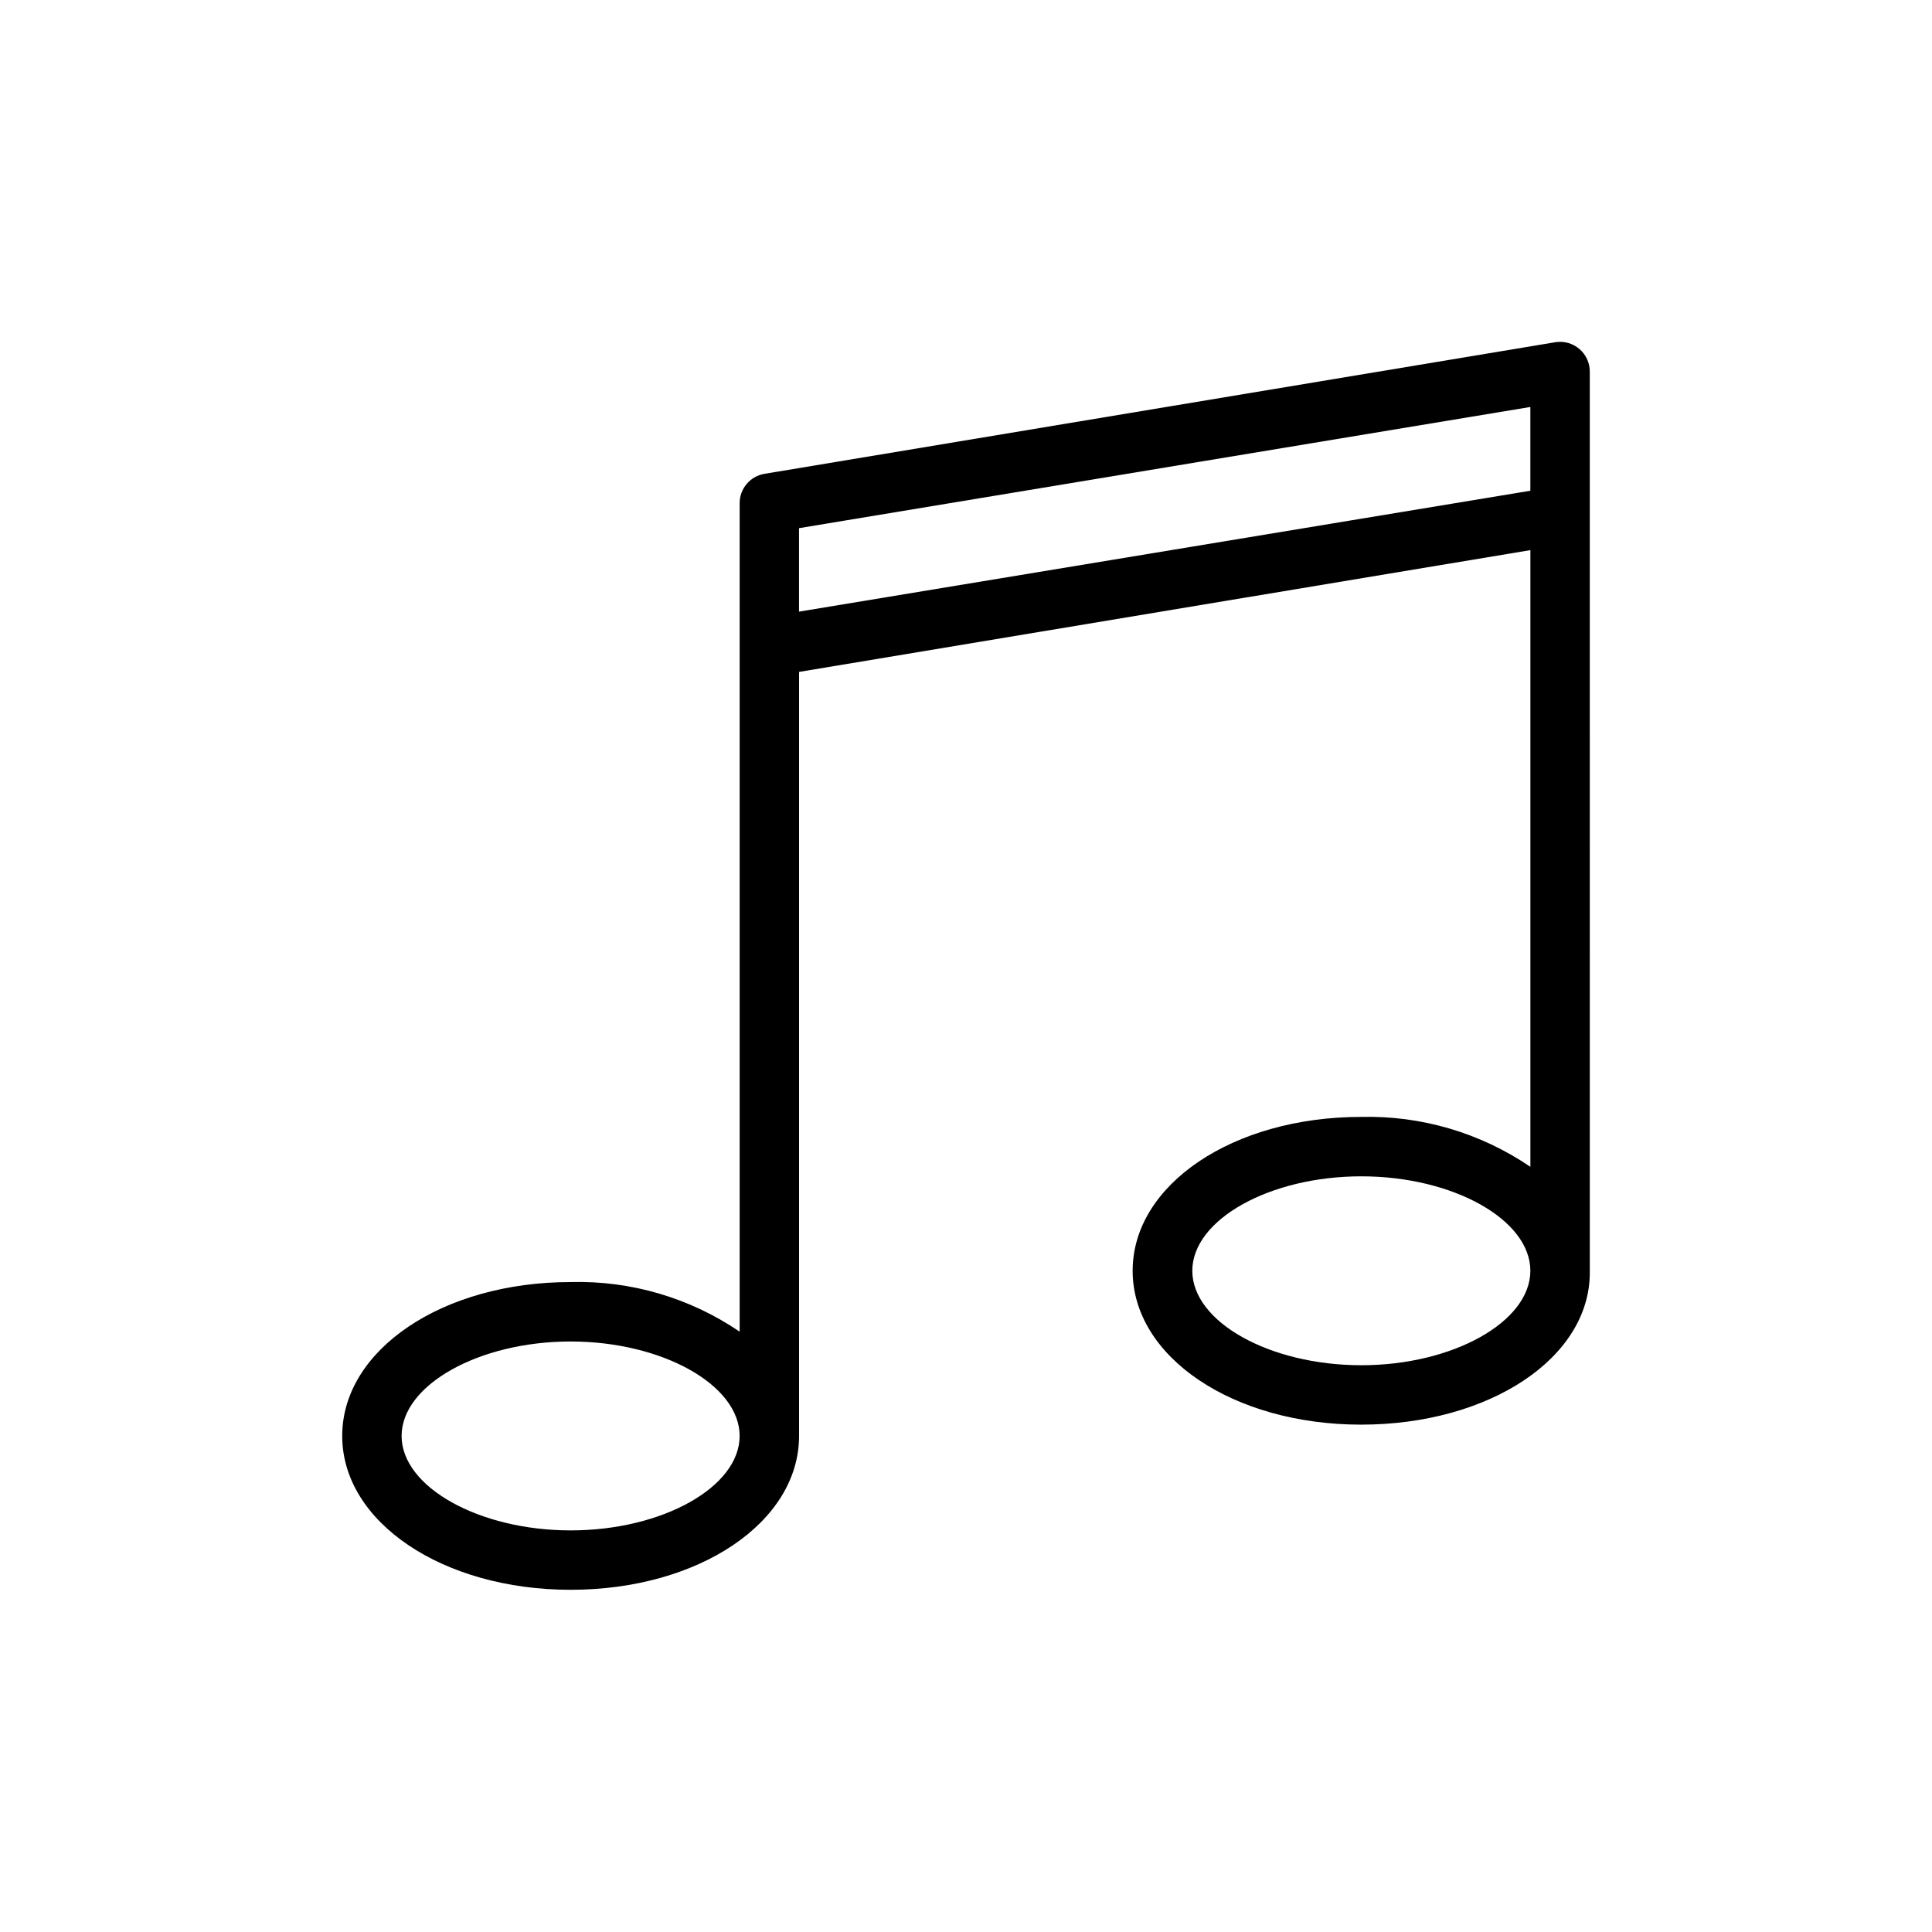 <?xml version="1.0" encoding="UTF-8"?>
<!-- Uploaded to: SVG Repo, www.svgrepo.com, Generator: SVG Repo Mixer Tools -->
<svg fill="#000000" width="800px" height="800px" version="1.1" viewBox="144 144 512 512" xmlns="http://www.w3.org/2000/svg">
 <path d="m565.31 282.71c0.016-0.266 0.016-0.527 0-0.789v-1.023-38.336c0.027-2.324-0.973-4.547-2.734-6.062-1.762-1.52-4.102-2.184-6.398-1.809l-209.55 34.871c-3.848 0.625-6.66 3.973-6.609 7.871v38.023 1.18 1.258 179.01c-13.184-8.973-28.852-13.574-44.793-13.145-33.93 0-60.535 17.949-60.535 40.777s26.605 40.777 60.535 40.777c33.93 0 60.535-17.871 60.535-40.777v-202.47l193.81-32.277v163.43c-13.207-8.992-28.898-13.617-44.871-13.227-33.93 0-60.535 17.949-60.535 40.777s26.609 40.777 60.535 40.777c33.93 0 60.617-17.633 60.617-40.305v-0.473zm-270.09 266.86c-24.246 0-44.793-11.492-44.793-25.031 0-13.539 20.547-25.031 44.793-25.031s44.793 11.492 44.793 25.031c0 13.539-20.469 25.031-44.793 25.031zm254.34-275.52-193.81 32.039v-22.121l193.81-32.117zm-44.793 231.75c-24.324 0-44.793-11.492-44.793-25.031s20.469-25.031 44.793-25.031c24.328 0 44.793 11.492 44.793 25.031s-20.547 25.031-44.793 25.031z"/>
</svg>
